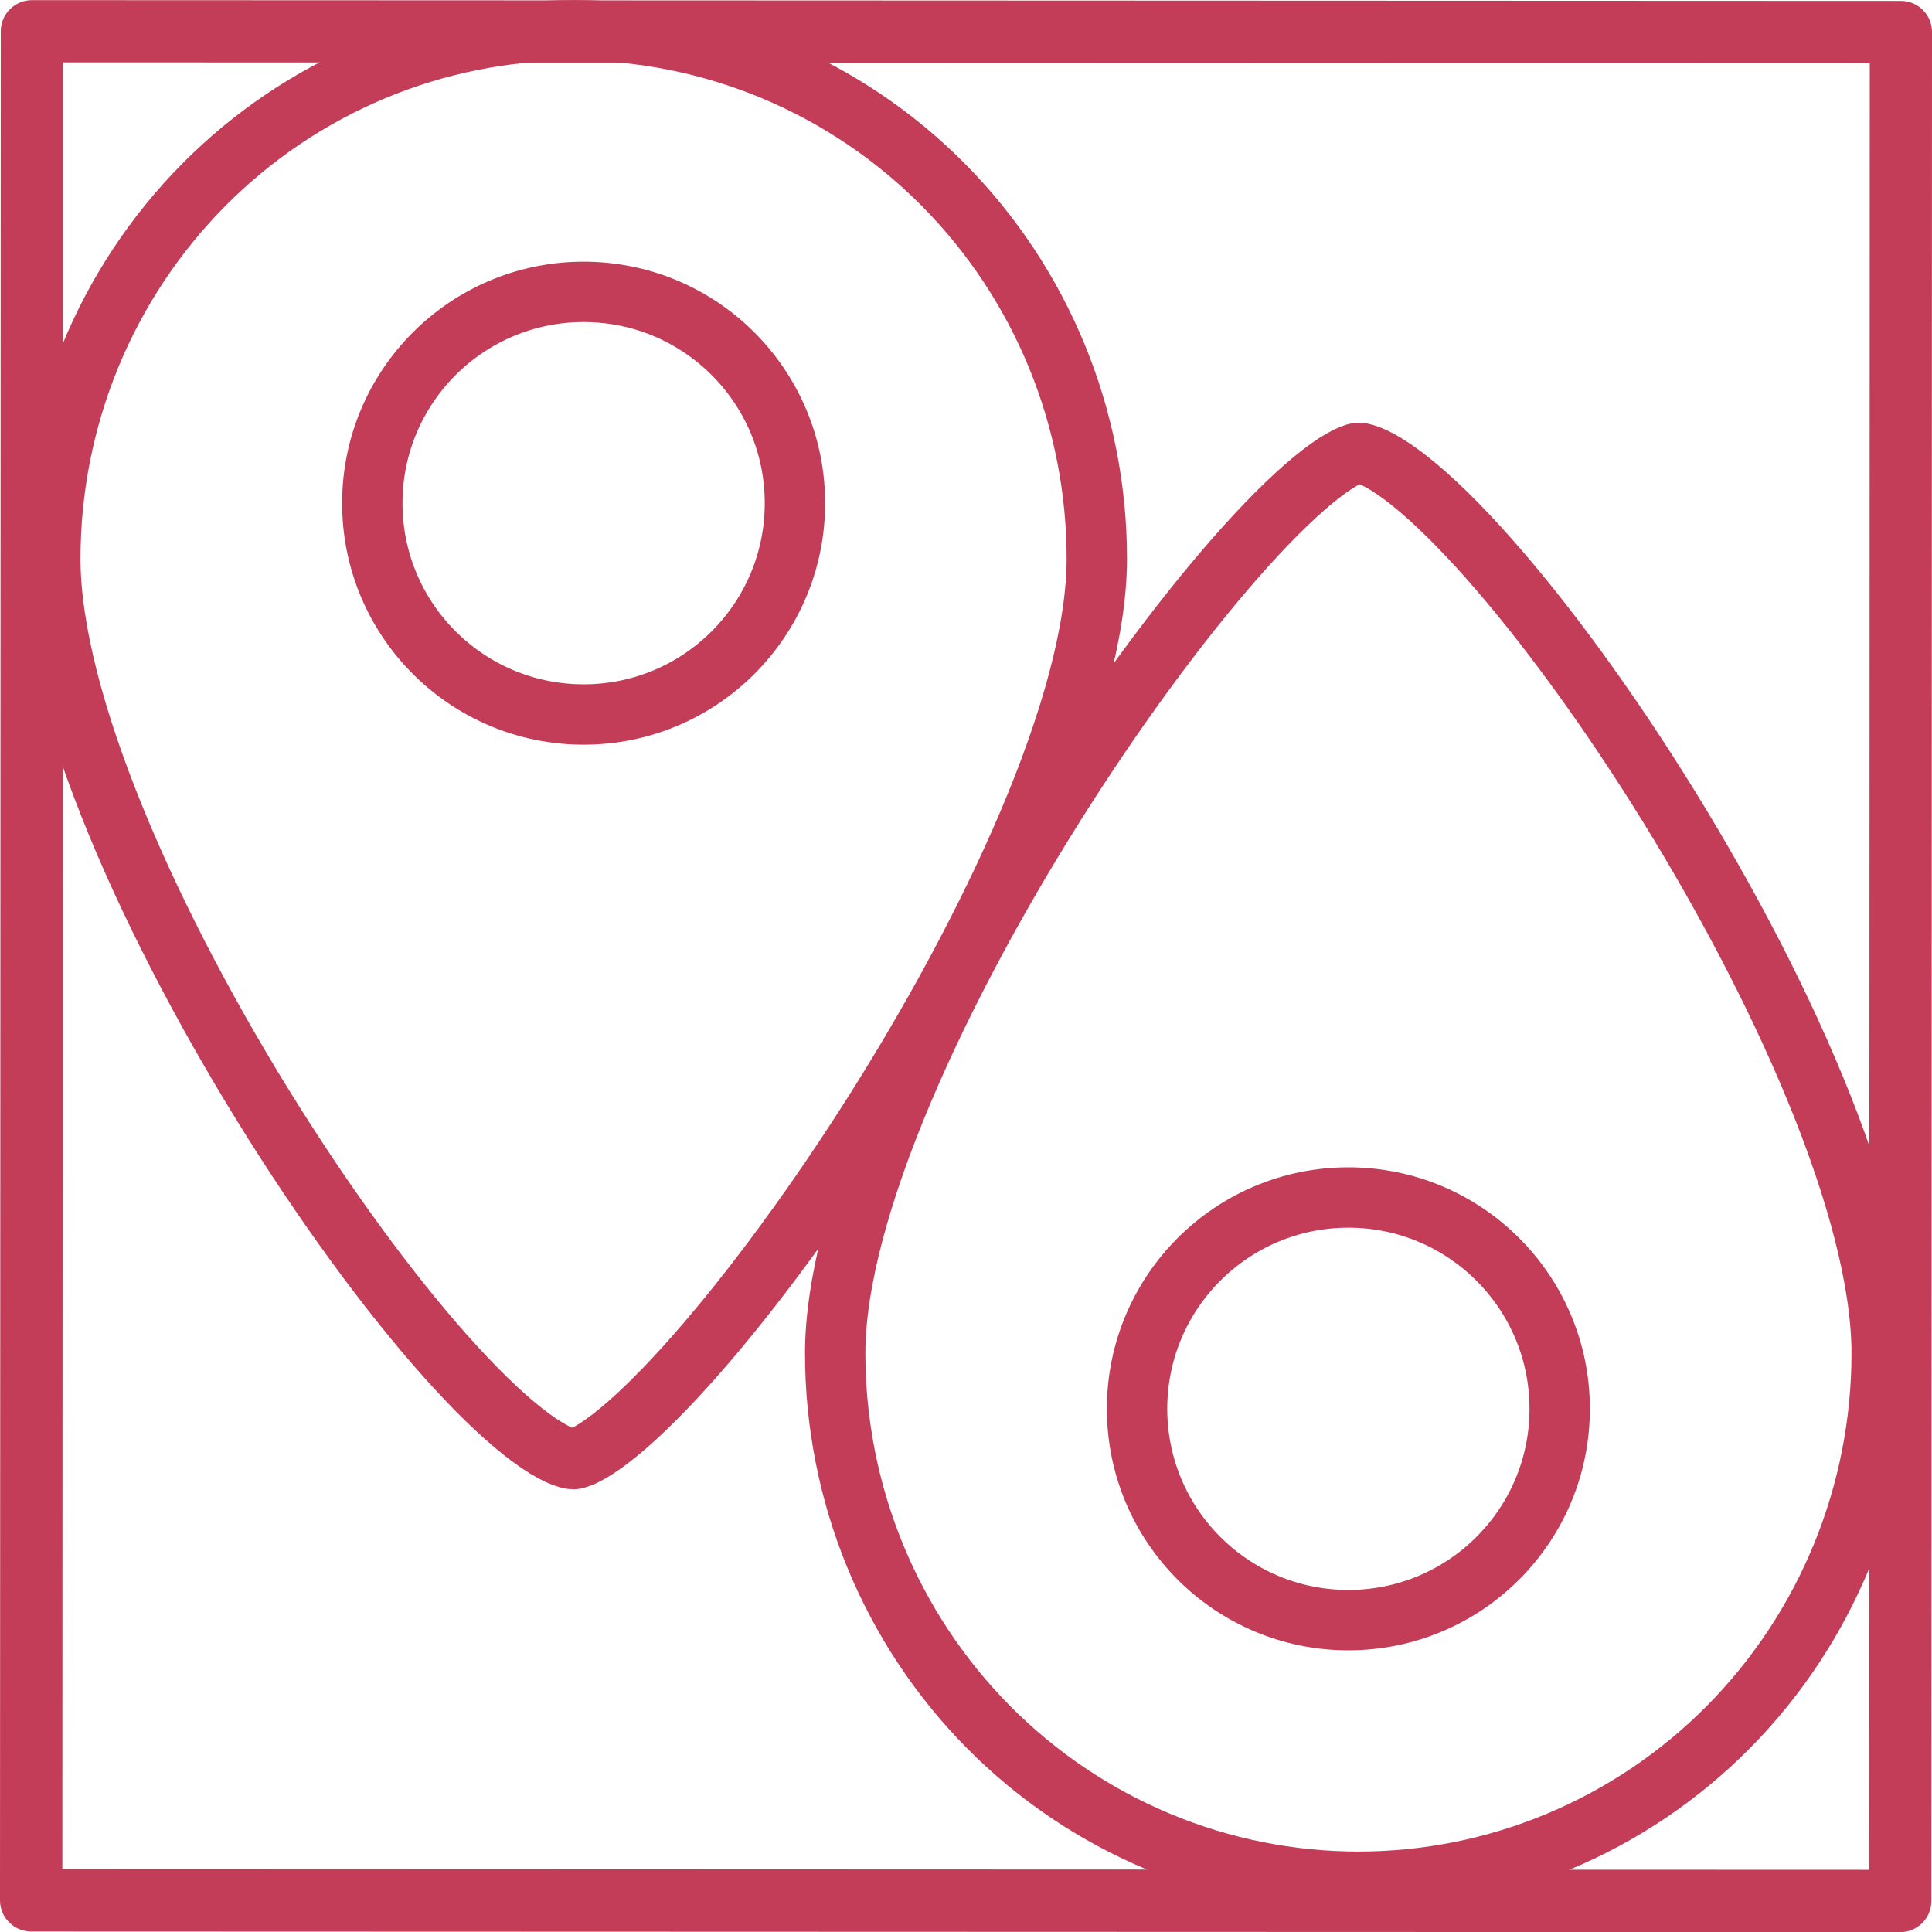 <svg width="96" height="96" viewBox="0 0 96 96" fill="none" xmlns="http://www.w3.org/2000/svg">
<path d="M94.422 96.007L1.546 95.975C1.136 95.975 0.738 95.811 0.454 95.521C0.164 95.231 0 94.84 0 94.429L0.038 1.553C0.038 1.143 0.202 0.745 0.492 0.461C0.782 0.171 1.174 0.007 1.584 0.007L94.454 0.045C95.312 0.045 96 0.739 96 1.591L95.969 94.461C95.969 95.319 95.274 96.007 94.422 96.007ZM3.098 92.877L92.876 92.909L92.908 3.13L3.13 3.099L3.098 92.877Z" fill="#C33D58"/>
<path d="M28.5 1.503C31.912 1.503 35.292 2.182 38.445 3.5C41.599 4.819 44.465 6.751 46.88 9.189C49.295 11.626 51.211 14.521 52.519 17.707C53.826 20.894 54.5 24.311 54.5 27.761C54.5 31.288 53.224 35.871 51.108 40.863C49.007 45.821 46.136 51.047 43.082 55.817C40.027 60.588 36.813 64.863 34.042 67.925C32.653 69.46 31.406 70.657 30.369 71.457C29.851 71.858 29.416 72.135 29.067 72.307C28.702 72.487 28.526 72.503 28.5 72.503C28.216 72.503 27.526 72.283 26.378 71.437C25.297 70.641 24.022 69.449 22.619 67.918C19.818 64.863 16.633 60.595 13.628 55.826C10.625 51.06 7.828 45.834 5.787 40.877C3.734 35.887 2.5 31.298 2.5 27.761C2.5 24.311 3.174 20.894 4.481 17.707C5.789 14.521 7.705 11.626 10.12 9.189C12.535 6.751 15.401 4.819 18.555 3.5C21.708 2.182 25.088 1.503 28.5 1.503Z" stroke="#C33D58" stroke-width="3"/>
<path d="M67.5 93.503C64.088 93.503 60.708 92.825 57.555 91.506C54.401 90.188 51.535 88.255 49.12 85.818C46.705 83.38 44.789 80.486 43.481 77.299C42.174 74.113 41.5 70.696 41.5 67.246C41.5 63.719 42.776 59.135 44.892 54.144C46.993 49.186 49.864 43.959 52.918 39.19C55.973 34.418 59.187 30.144 61.958 27.081C63.347 25.547 64.594 24.35 65.631 23.549C66.149 23.149 66.584 22.872 66.933 22.7C67.298 22.52 67.474 22.503 67.5 22.503C67.784 22.503 68.474 22.724 69.622 23.57C70.703 24.366 71.978 25.558 73.381 27.088C76.182 30.144 79.367 34.412 82.372 39.181C85.375 43.947 88.172 49.172 90.213 54.13C92.266 59.12 93.5 63.709 93.5 67.246C93.5 70.696 92.826 74.113 91.519 77.299C90.211 80.486 88.295 83.38 85.88 85.818C83.465 88.255 80.599 90.188 77.445 91.506C74.292 92.825 70.912 93.503 67.5 93.503Z" stroke="#C33D58" stroke-width="3"/>
<circle cx="29" cy="25.003" r="10.5" stroke="#C33D58" stroke-width="3"/>
<circle cx="67" cy="70.003" r="10.5" stroke="#C33D58" stroke-width="3"/>
</svg>
